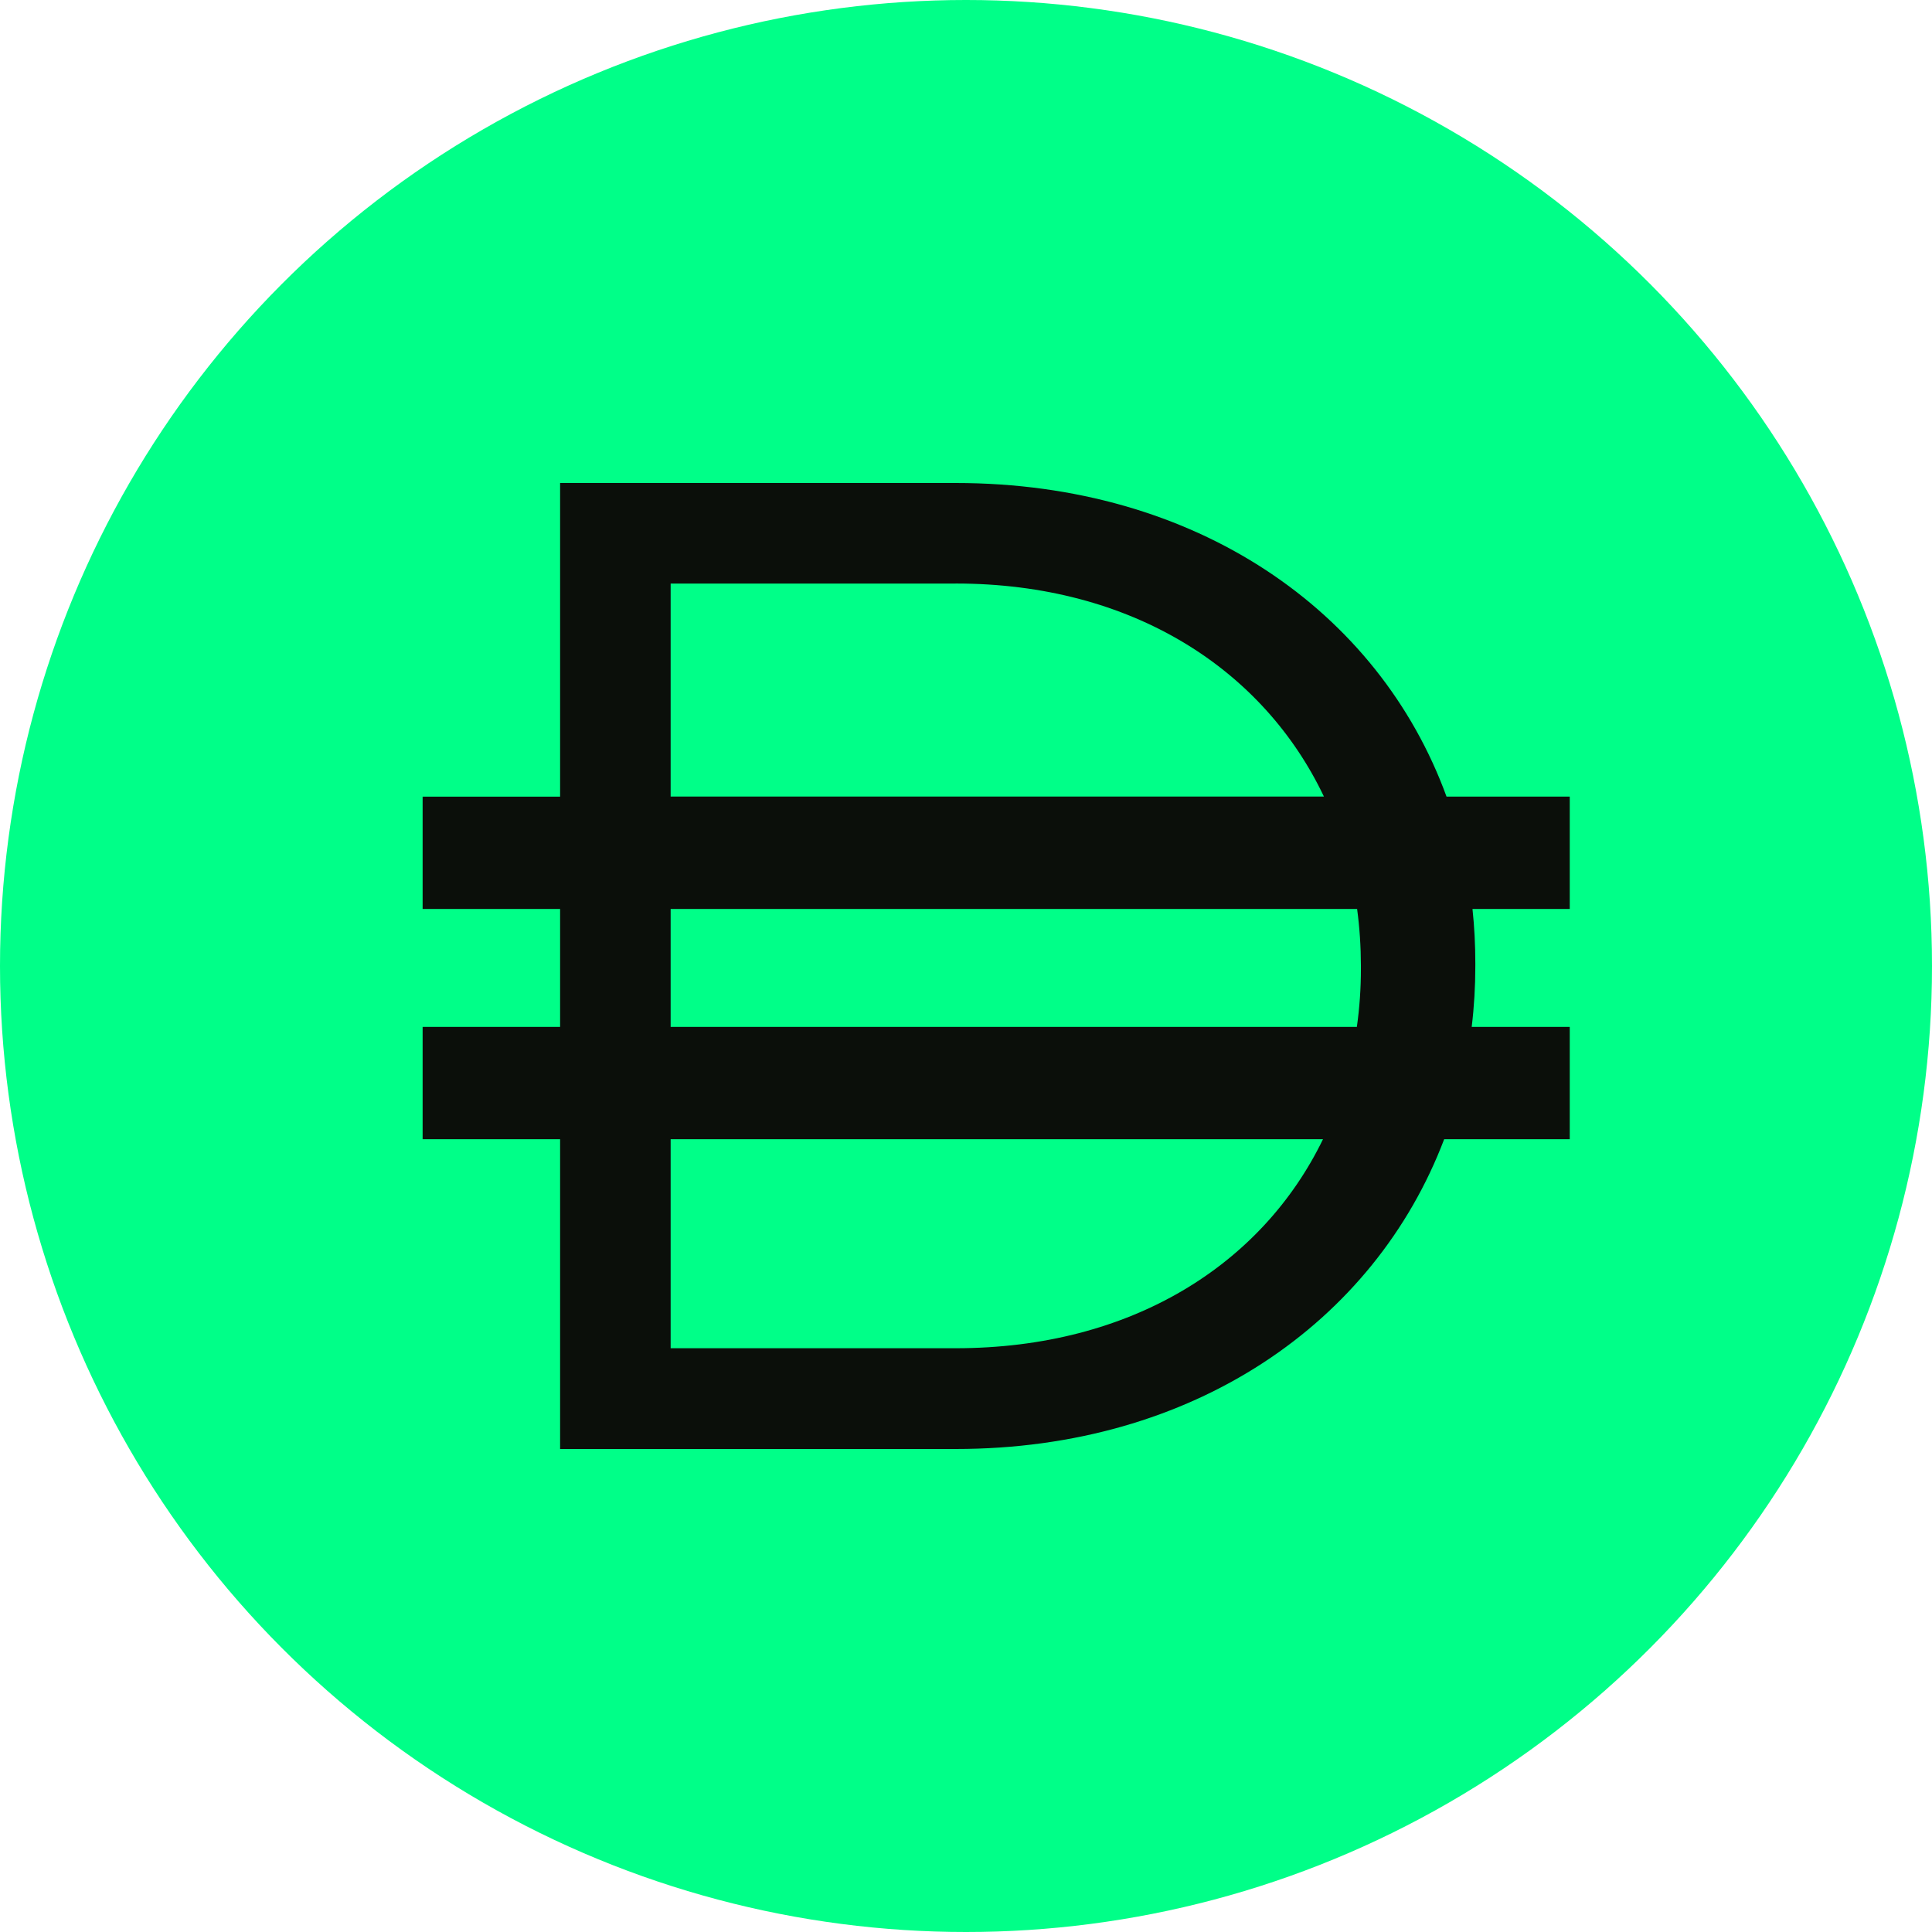 <svg xmlns="http://www.w3.org/2000/svg" width="32" height="32" viewBox="0 0 32 32"><g fill="none" fill-rule="evenodd"><circle cx="16" cy="16" r="16" fill="#00ff88" fill-rule="nonzero"/><path fill="#0b0f0a" d="M9.277 8h6.552c3.985 0 7.006 2.116 8.13 5.194H26v1.861h-1.611q.047.441.047.898v.046q0 .514-.06 1.01H26v1.86h-2.08C22.767 21.905 19.77 24 15.83 24H9.277v-5.131H7v-1.86h2.277v-1.954H7v-1.86h2.277zm1.831 10.869v3.462h4.72c2.914 0 5.078-1.387 6.085-3.462zm11.366-1.86H11.108v-1.954h11.37q.062.46.063.944v.045q0 .493-.067.964zM15.83 9.665c2.926 0 5.097 1.424 6.098 3.528h-10.82V9.666h4.72z"/></g></svg>